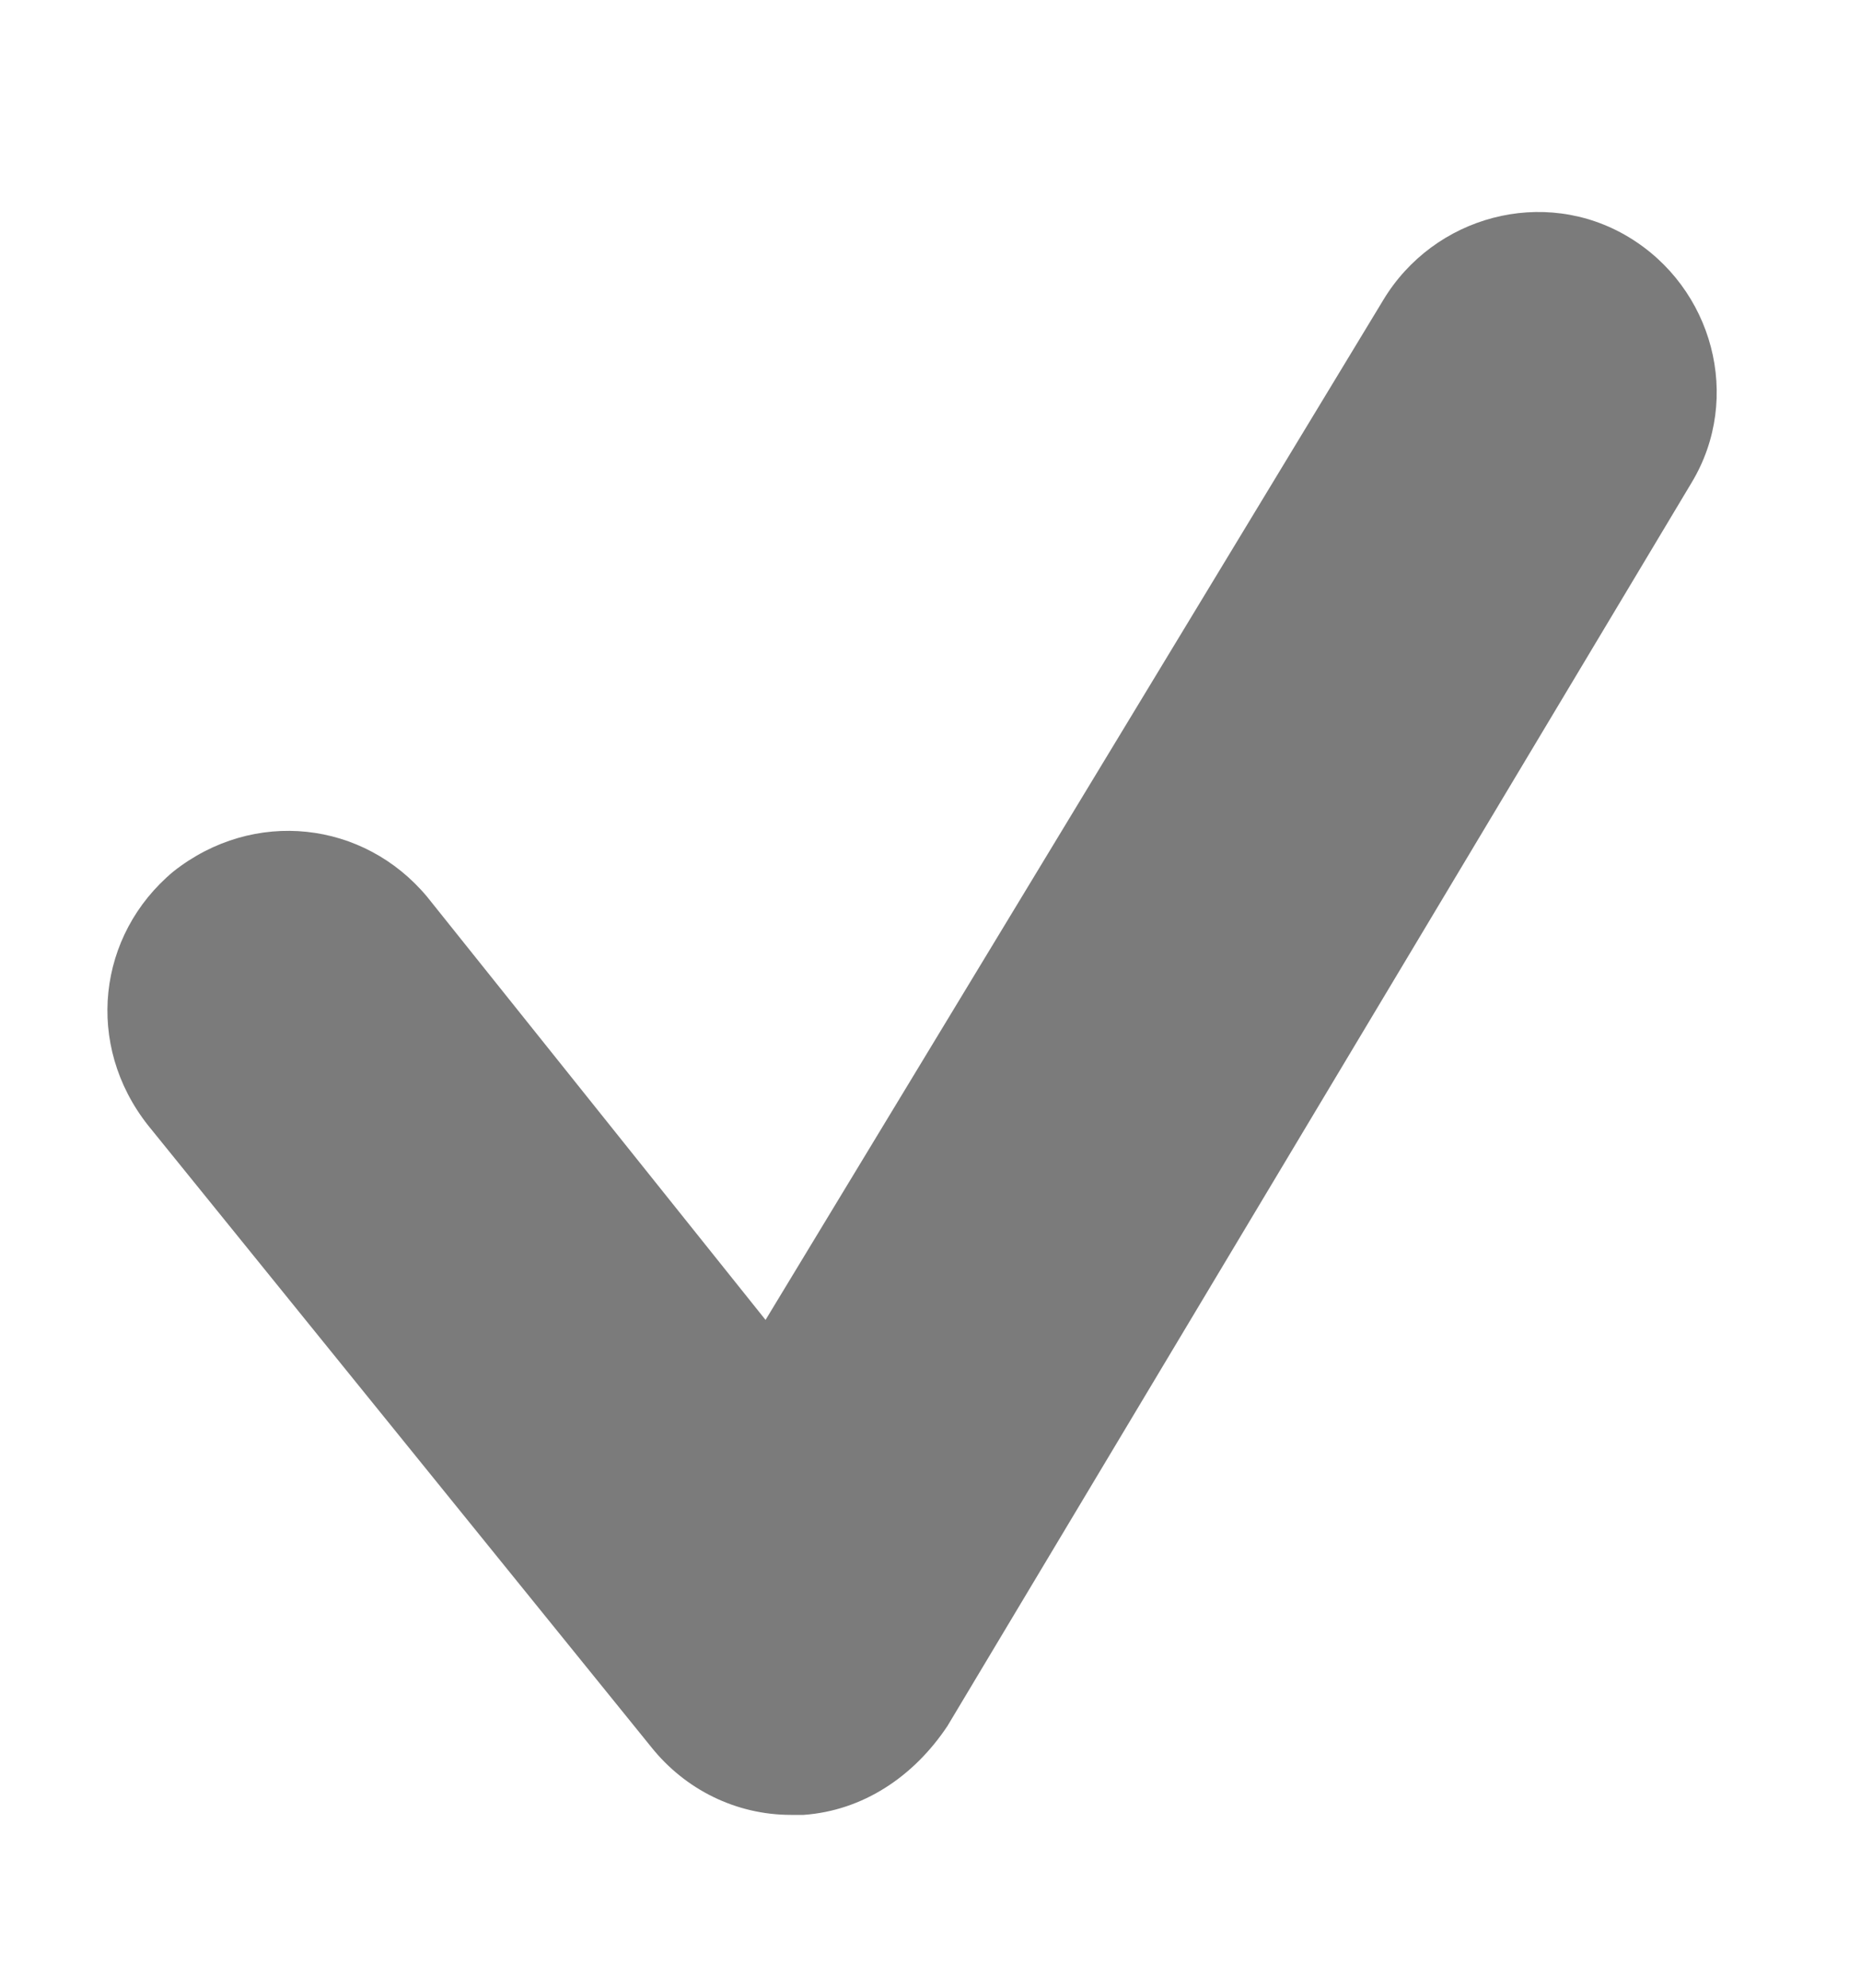 <?xml version="1.0" encoding="utf-8"?>
<!-- Generator: Adobe Illustrator 23.0.3, SVG Export Plug-In . SVG Version: 6.00 Build 0)  -->
<svg version="1.1" id="katman_1" xmlns="http://www.w3.org/2000/svg" xmlns:xlink="http://www.w3.org/1999/xlink" x="0px" y="0px"
	 viewBox="0 0 44 47" style="enable-background:new 0 0 44 47;" xml:space="preserve">
<style type="text/css">
	.st0{fill:#7B7B7B;}
</style>
<path class="st0" d="M15.4,41.3c0.8,1,2,1.6,3.3,1.6c0.1,0,0.2,0,0.3,0c1.4-0.1,2.6-0.9,3.4-2.1l17.6-29.4c1.2-2,0.5-4.6-1.5-5.8
	c-2-1.2-4.6-0.5-5.8,1.5L18.1,31.2l-8-10c-1.5-1.8-4.1-2.1-6-0.6c-1.8,1.5-2.1,4.1-0.6,6L15.4,41.3z"/>
</svg>
